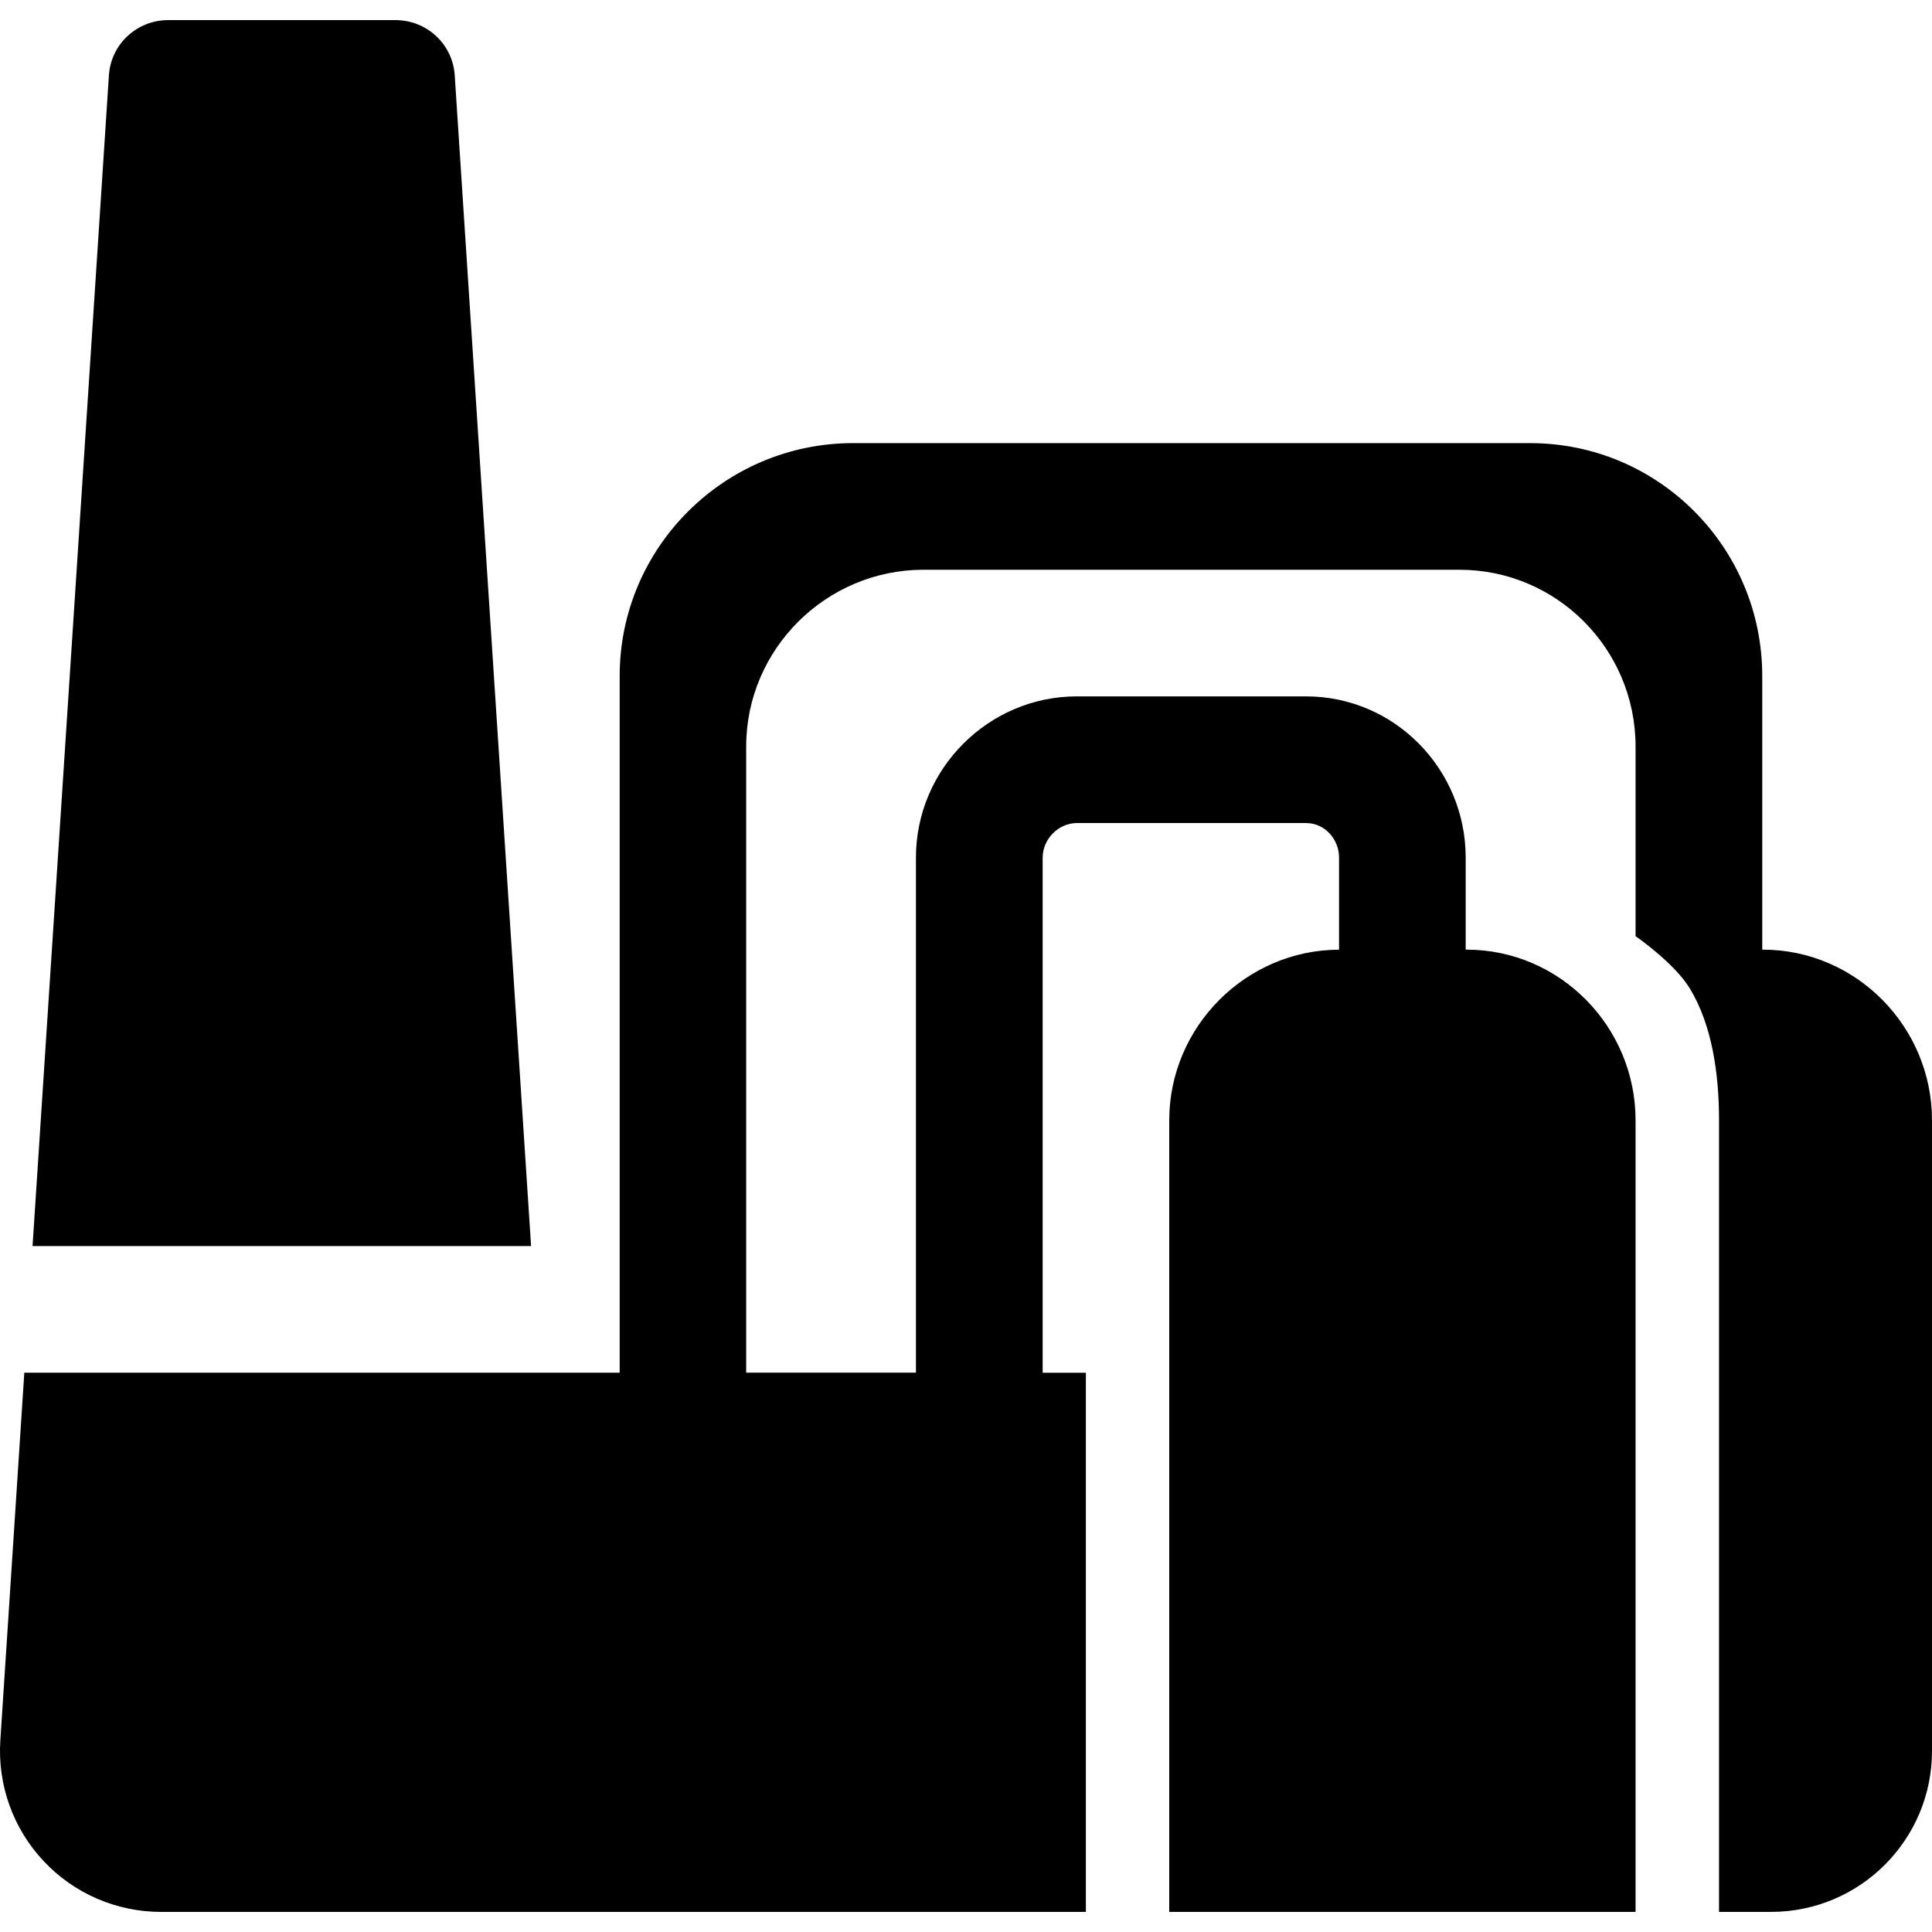 <?xml version="1.0" encoding="iso-8859-1"?>
<!-- Generator: Adobe Illustrator 16.0.0, SVG Export Plug-In . SVG Version: 6.00 Build 0)  -->
<!DOCTYPE svg PUBLIC "-//W3C//DTD SVG 1.1//EN" "http://www.w3.org/Graphics/SVG/1.1/DTD/svg11.dtd">
<svg version="1.1" id="Capa_1" xmlns="http://www.w3.org/2000/svg" xmlns:xlink="http://www.w3.org/1999/xlink" x="0px" y="0px"
	 width="45.466px" height="45.465px" viewBox="0 0 45.466 45.465" style="enable-background:new 0 0 45.466 45.465;"
	 xml:space="preserve">
<g>
	<g>
		<path d="M10.701,1.771c-0.049-0.736-0.659-1.298-1.396-1.298H9.277H3.988H3.96c-0.736,0-1.348,0.562-1.397,1.298L0.766,29.324
			h11.732L10.701,1.771z"/>
		<path d="M25.554,44.993V32.305h-1.017V20.182c0-0.435,0.371-0.813,0.805-0.813h5.396c0.435,0,0.774,0.378,0.774,0.813v2.167
			c-2.193,0.005-3.996,1.817-3.996,4.014v18.63H38.49v-18.63c0-2.198-1.777-4.015-3.978-4.015h-0.02v-2.167
			c0-2.082-1.676-3.793-3.756-3.793h-5.396c-2.08,0-3.785,1.711-3.785,3.793v12.122h-3.995V17.568c0-2.292,1.881-4.16,4.172-4.16
			h12.613c2.292,0,4.145,1.868,4.145,4.16v4.463c0,0,0.916,0.632,1.278,1.233c0.525,0.865,0.686,2.011,0.686,3.099v18.63h1.223
			c2.093,0,3.789-1.695,3.789-3.789V26.363c0-2.198-1.783-4.015-3.982-4.015h-0.013v-6.44c0-3.024-2.439-5.48-5.464-5.48H20.075
			c-3.025,0-5.492,2.456-5.492,5.48v16.396H0.572l-0.564,8.654c-0.068,1.045,0.299,2.072,1.016,2.836
			c0.716,0.766,1.718,1.199,2.765,1.199H25.554z"/>
	</g>
</g>
<g>
</g>
<g>
</g>
<g>
</g>
<g>
</g>
<g>
</g>
<g>
</g>
<g>
</g>
<g>
</g>
<g>
</g>
<g>
</g>
<g>
</g>
<g>
</g>
<g>
</g>
<g>
</g>
<g>
</g>
</svg>
